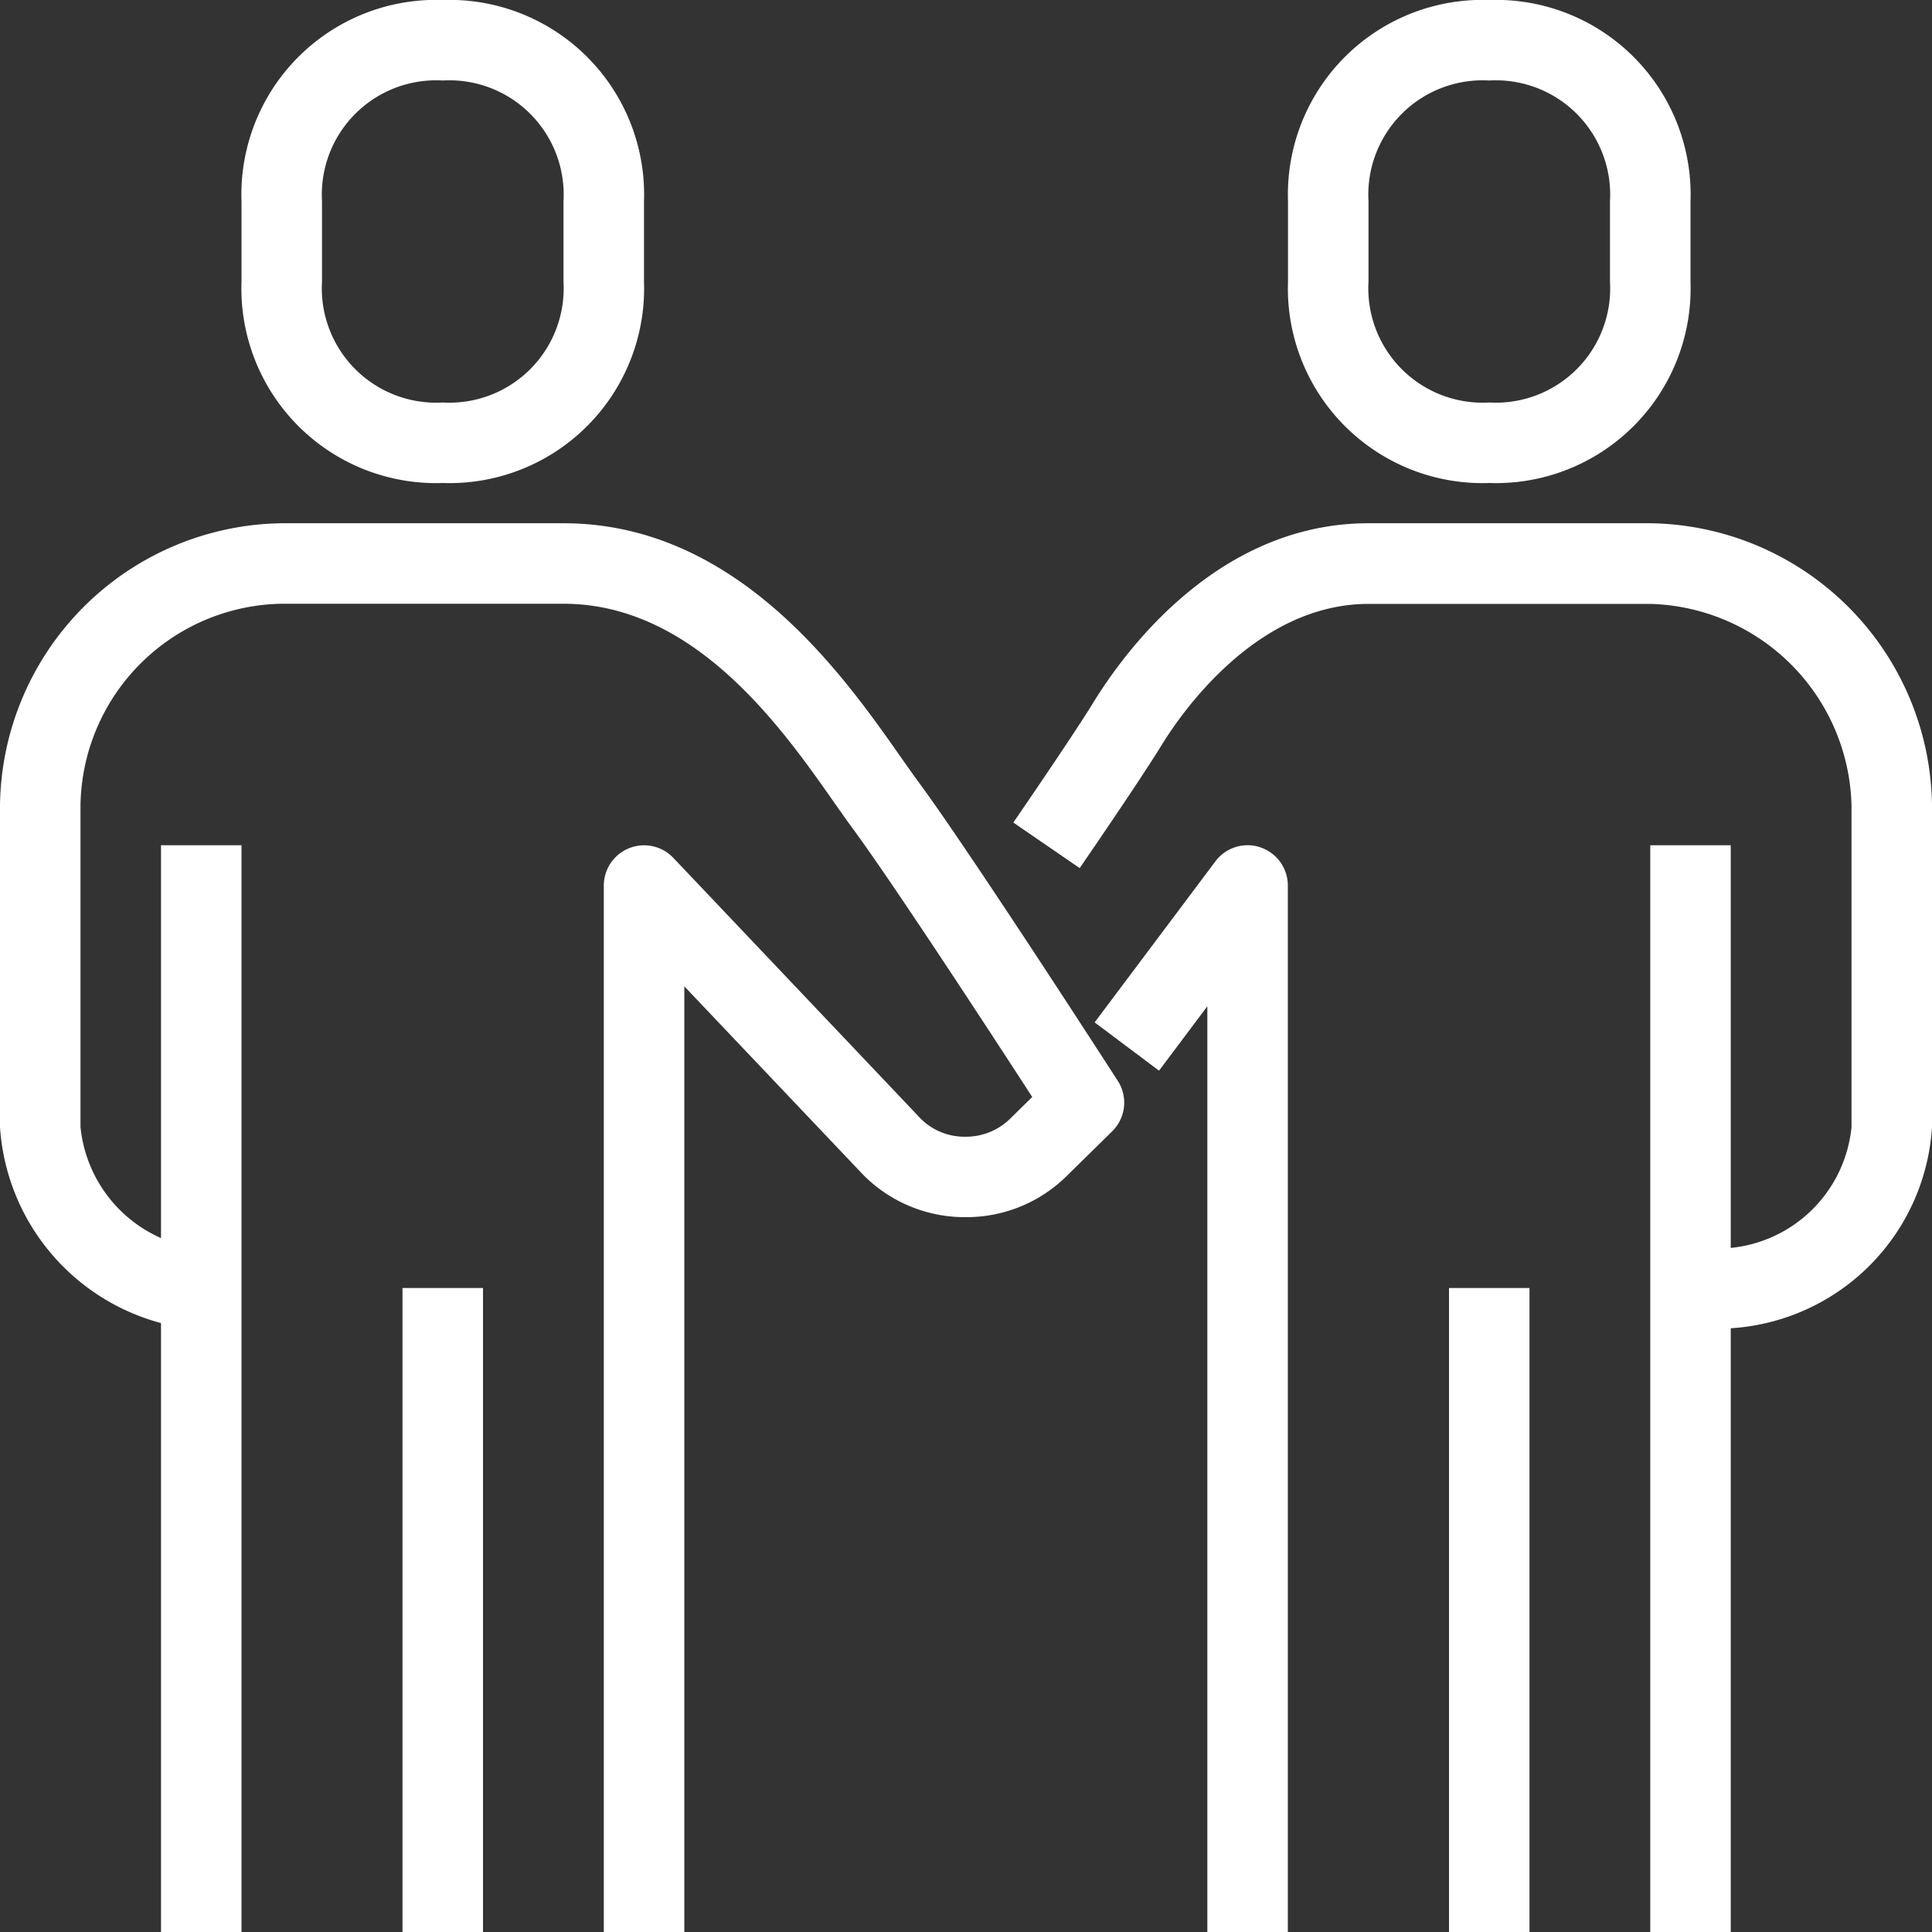 <?xml version="1.0" encoding="UTF-8"?> <svg xmlns="http://www.w3.org/2000/svg" xmlns:xlink="http://www.w3.org/1999/xlink" id="Group_16" data-name="Group 16" width="60" height="60" viewBox="0 0 60 60"><rect x="0" y="0" width="60" height="60" fill="#333333" stroke="none"/><defs><clipPath id="clip-path"><rect id="Rectangle_15" data-name="Rectangle 15" width="60" height="60" fill="#fff"></rect></clipPath></defs><g id="Group_15" data-name="Group 15" clip-path="url(#clip-path)"><path id="Path_60" data-name="Path 60" d="M44.956,13h-8.75c-4.635,0-7.534,3.914-8.566,5.6-.629,1.026-2.446,3.668-2.464,3.695l2.06,1.415c.076-.109,1.871-2.721,2.536-3.805.632-1.033,2.969-4.4,6.434-4.4h8.75a6.42,6.42,0,0,1,6.25,6.25v10a4.183,4.183,0,0,1-3.75,3.75V23h-2.5V56.75h2.5V38a6.675,6.675,0,0,0,6.25-6.25v-10A8.874,8.874,0,0,0,44.956,13" transform="translate(6.294 3.25)" fill="#fff"></path><path id="Path_61" data-name="Path 61" d="M32.345,21.065a1.247,1.247,0,0,0-1.4.436l-3.75,5,2,1.5,1.5-2V54.75h2.5V22.25a1.25,1.25,0,0,0-.855-1.185" transform="translate(6.8 5.25)" fill="#fff"></path><rect id="Rectangle_13" data-name="Rectangle 13" width="2.5" height="20" transform="translate(45 40)" fill="#fff"></rect><path id="Path_62" data-name="Path 62" d="M28.507,21.009c-.17-.231-.355-.495-.557-.782C26.176,17.7,22.874,13,17.5,13H8.75A8.874,8.874,0,0,0,0,21.75v10a6.76,6.76,0,0,0,5,6.089V56.75H7.5V23H5V35.2A4.23,4.23,0,0,1,2.5,31.75v-10A6.356,6.356,0,0,1,8.75,15.5H17.5c4.075,0,6.785,3.859,8.4,6.163.215.306.41.585.591.829,1.25,1.7,4.309,6.387,5.566,8.326l-.681.669a1.957,1.957,0,0,1-1.394.565h0a1.931,1.931,0,0,1-1.373-.545l-7.7-8.117a1.251,1.251,0,0,0-2.157.861v32.5h2.5V27.382l5.57,5.868a4.438,4.438,0,0,0,3.164,1.3h0a4.428,4.428,0,0,0,3.152-1.289l1.4-1.375a1.25,1.25,0,0,0,.176-1.57c-.188-.288-4.578-7.1-6.209-9.309" transform="translate(0 3.25)" fill="#fff"></path><rect id="Rectangle_14" data-name="Rectangle 14" width="2.5" height="20" transform="translate(12.5 40)" fill="#fff"></rect><path id="Path_63" data-name="Path 63" d="M12.25,15A6.045,6.045,0,0,0,18.5,8.75V6.25A6.045,6.045,0,0,0,12.25,0,6.045,6.045,0,0,0,6,6.25v2.5A6.045,6.045,0,0,0,12.25,15M8.5,6.25A3.551,3.551,0,0,1,12.25,2.5,3.551,3.551,0,0,1,16,6.25v2.5a3.551,3.551,0,0,1-3.75,3.75A3.551,3.551,0,0,1,8.5,8.75Z" transform="translate(1.5)" fill="#fff"></path><path id="Path_64" data-name="Path 64" d="M38.25,15A6.045,6.045,0,0,0,44.5,8.75V6.25A6.045,6.045,0,0,0,38.25,0,6.045,6.045,0,0,0,32,6.25v2.5A6.045,6.045,0,0,0,38.25,15M34.5,6.25A3.551,3.551,0,0,1,38.25,2.5,3.551,3.551,0,0,1,42,6.25v2.5a3.551,3.551,0,0,1-3.75,3.75A3.551,3.551,0,0,1,34.5,8.75Z" transform="translate(8)" fill="#fff"></path></g></svg> 
